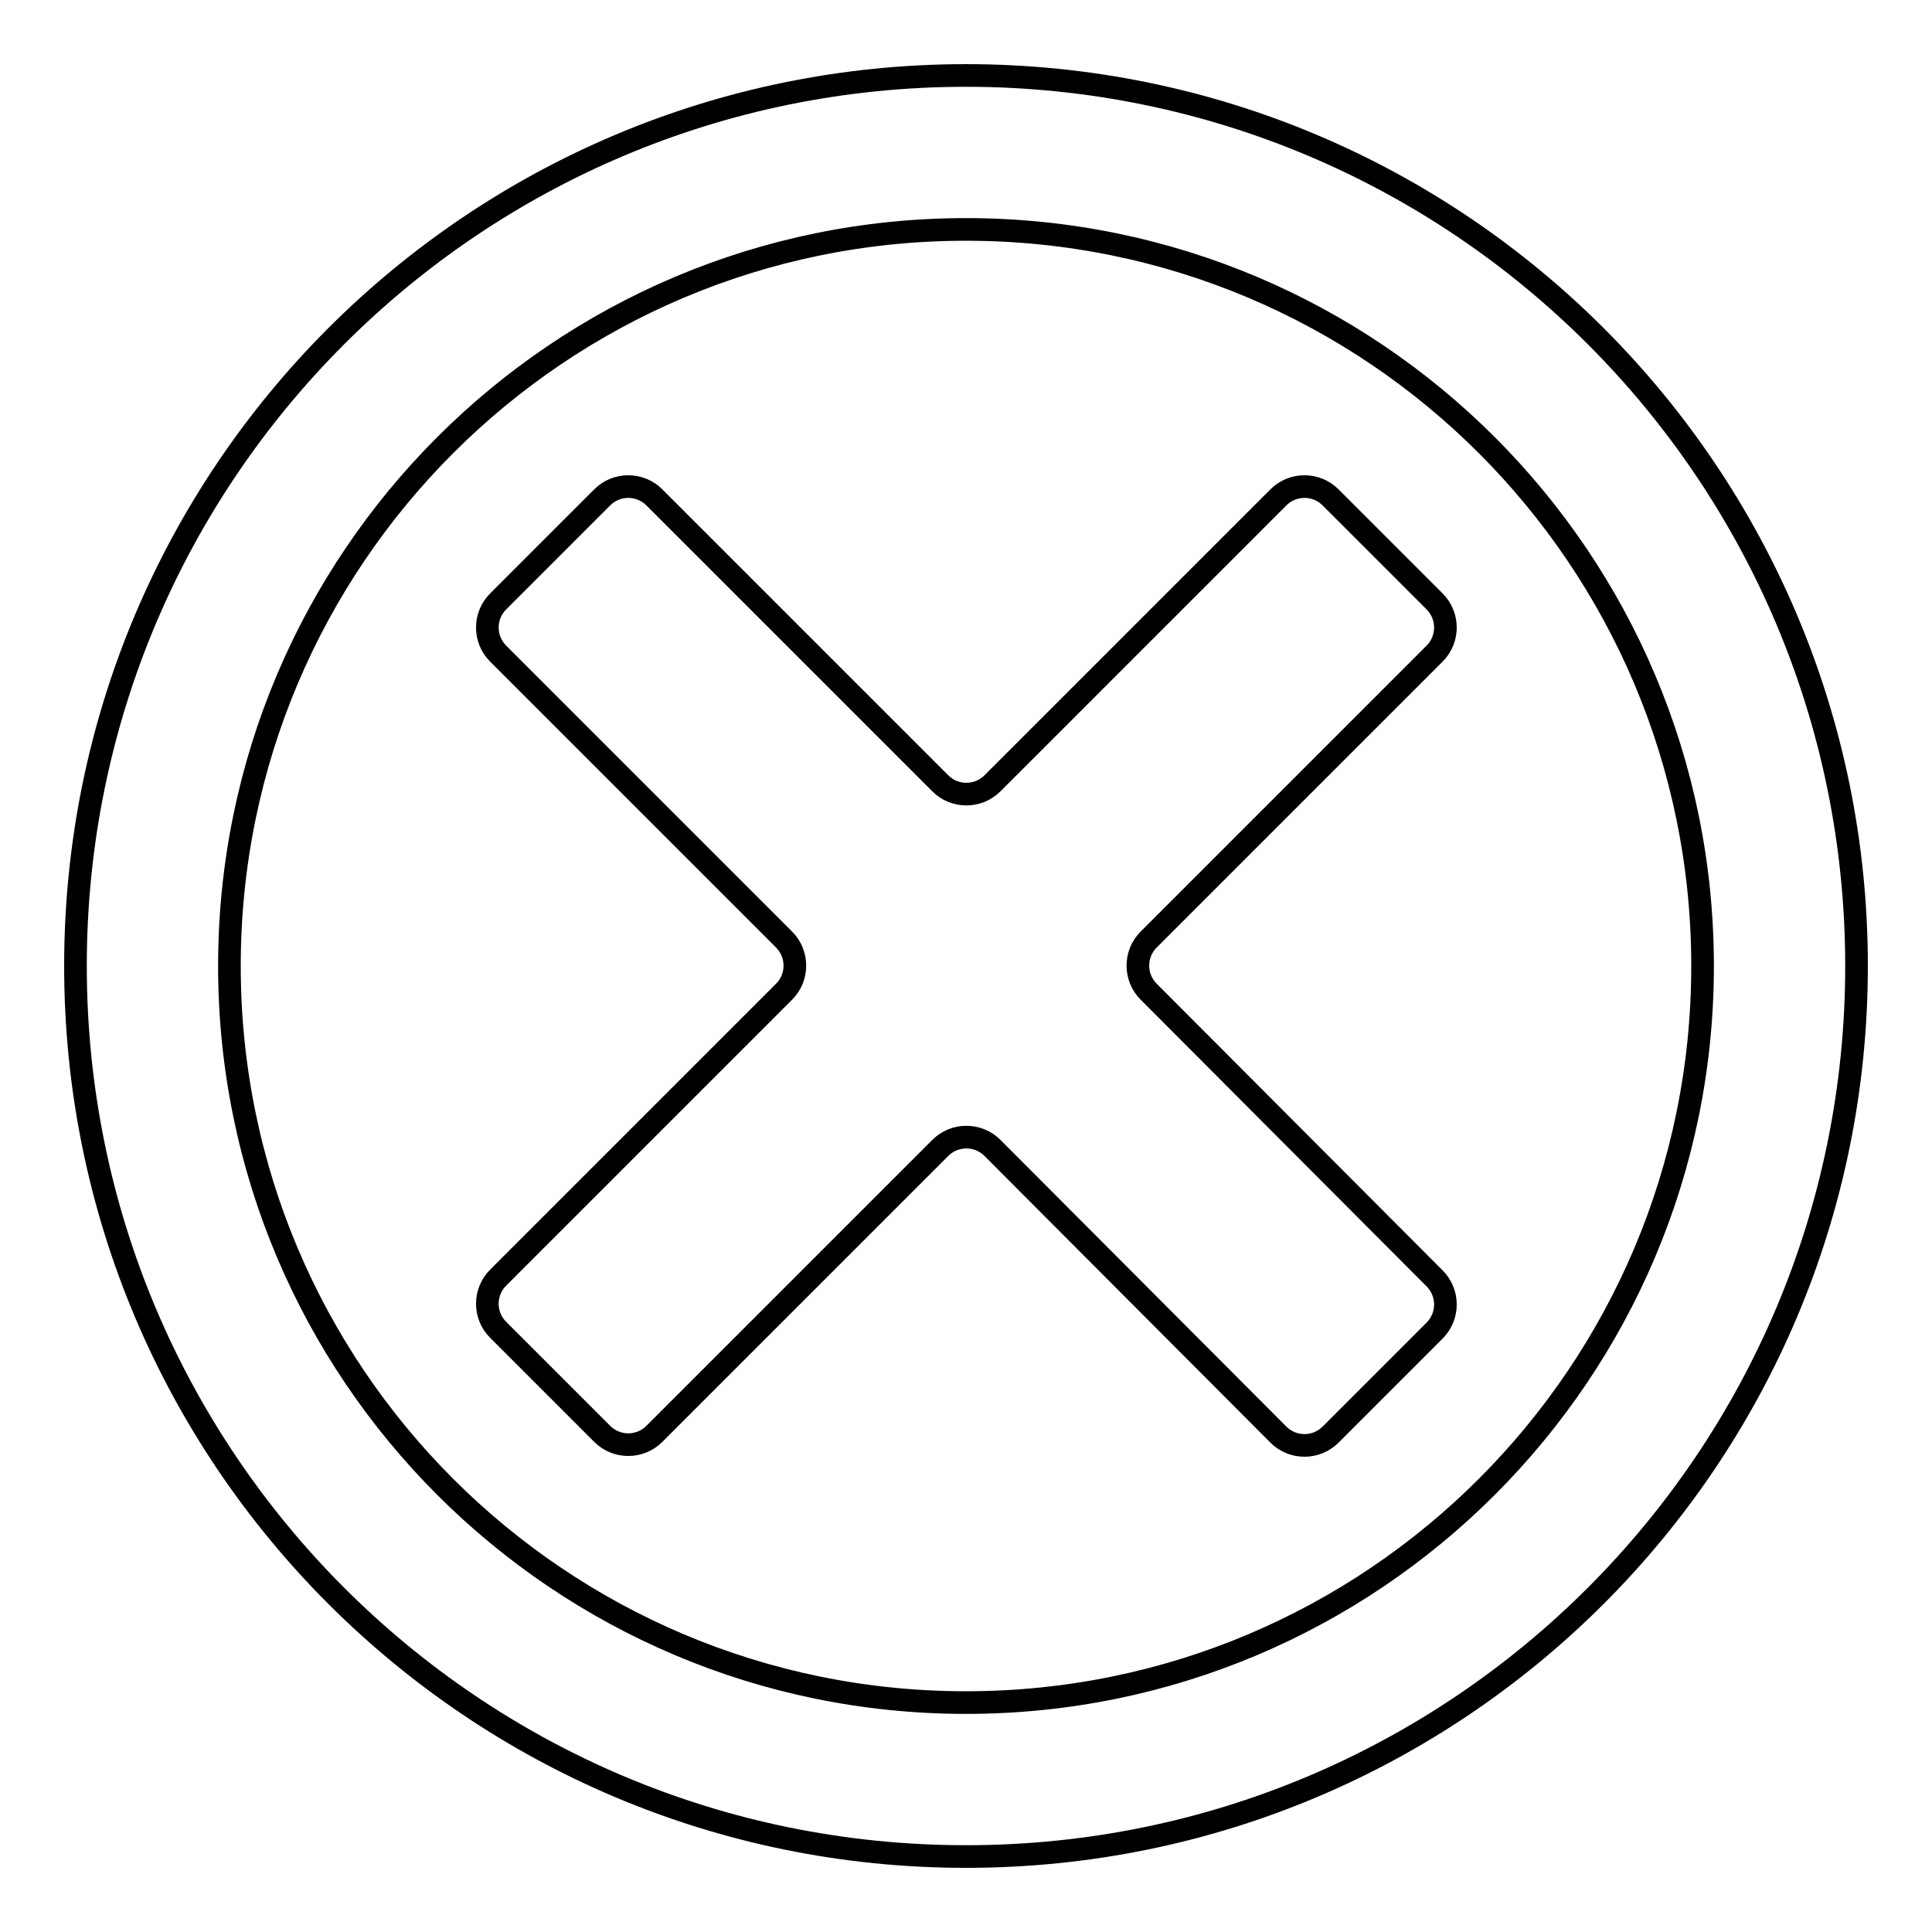 <?xml version="1.0" encoding="utf-8"?>
<!-- Svg Vector Icons : http://www.onlinewebfonts.com/icon -->
<!DOCTYPE svg PUBLIC "-//W3C//DTD SVG 1.1//EN" "http://www.w3.org/Graphics/SVG/1.1/DTD/svg11.dtd">
<svg version="1.1" xmlns="http://www.w3.org/2000/svg" xmlns:xlink="http://www.w3.org/1999/xlink" x="0px" y="0px" viewBox="0 0 256 256" enable-background="new 0 0 256 256" xml:space="preserve">
<g><g><path stroke-width="3" fill-opacity="0" stroke="#000000"  d="M190.1,79.7c1.9,1.9,1.9,5,0,6.9l-37.9,37.9c-1.9,1.9-1.9,5,0,6.9l37.9,38c1.9,1.9,1.9,5,0,6.9l-13.8,13.8c-1.9,1.9-5,1.9-6.9,0l-37.9-38c-1.9-1.9-5-1.9-6.9,0l-37.9,37.9c-1.9,1.9-5,1.9-6.9,0l-13.8-13.8c-1.9-1.9-1.9-5,0-6.9l37.9-37.9c1.9-1.9,1.9-5,0-6.9L66,86.6c-1.9-1.9-1.9-5,0-6.9l13.8-13.8c1.9-1.9,5-1.9,6.9,0l37.9,37.9c1.9,1.9,5,1.9,6.9,0l37.9-37.9c1.9-1.9,5-1.9,6.9,0L190.1,79.7z"/><path stroke-width="3" fill-opacity="0" stroke="#000000"  d="M128,10C62.8,10,10,62.8,10,128c0,65.2,52.8,118,118,118c65.2,0,118-52.8,118-118C246,62.8,193.2,10,128,10z M128,225.6c-53.9,0-97.6-43.7-97.6-97.6c0-53.9,43.7-97.6,97.6-97.6c53.9,0,97.6,43.7,97.6,97.6C225.6,181.9,181.9,225.6,128,225.6z"/></g></g>
</svg>